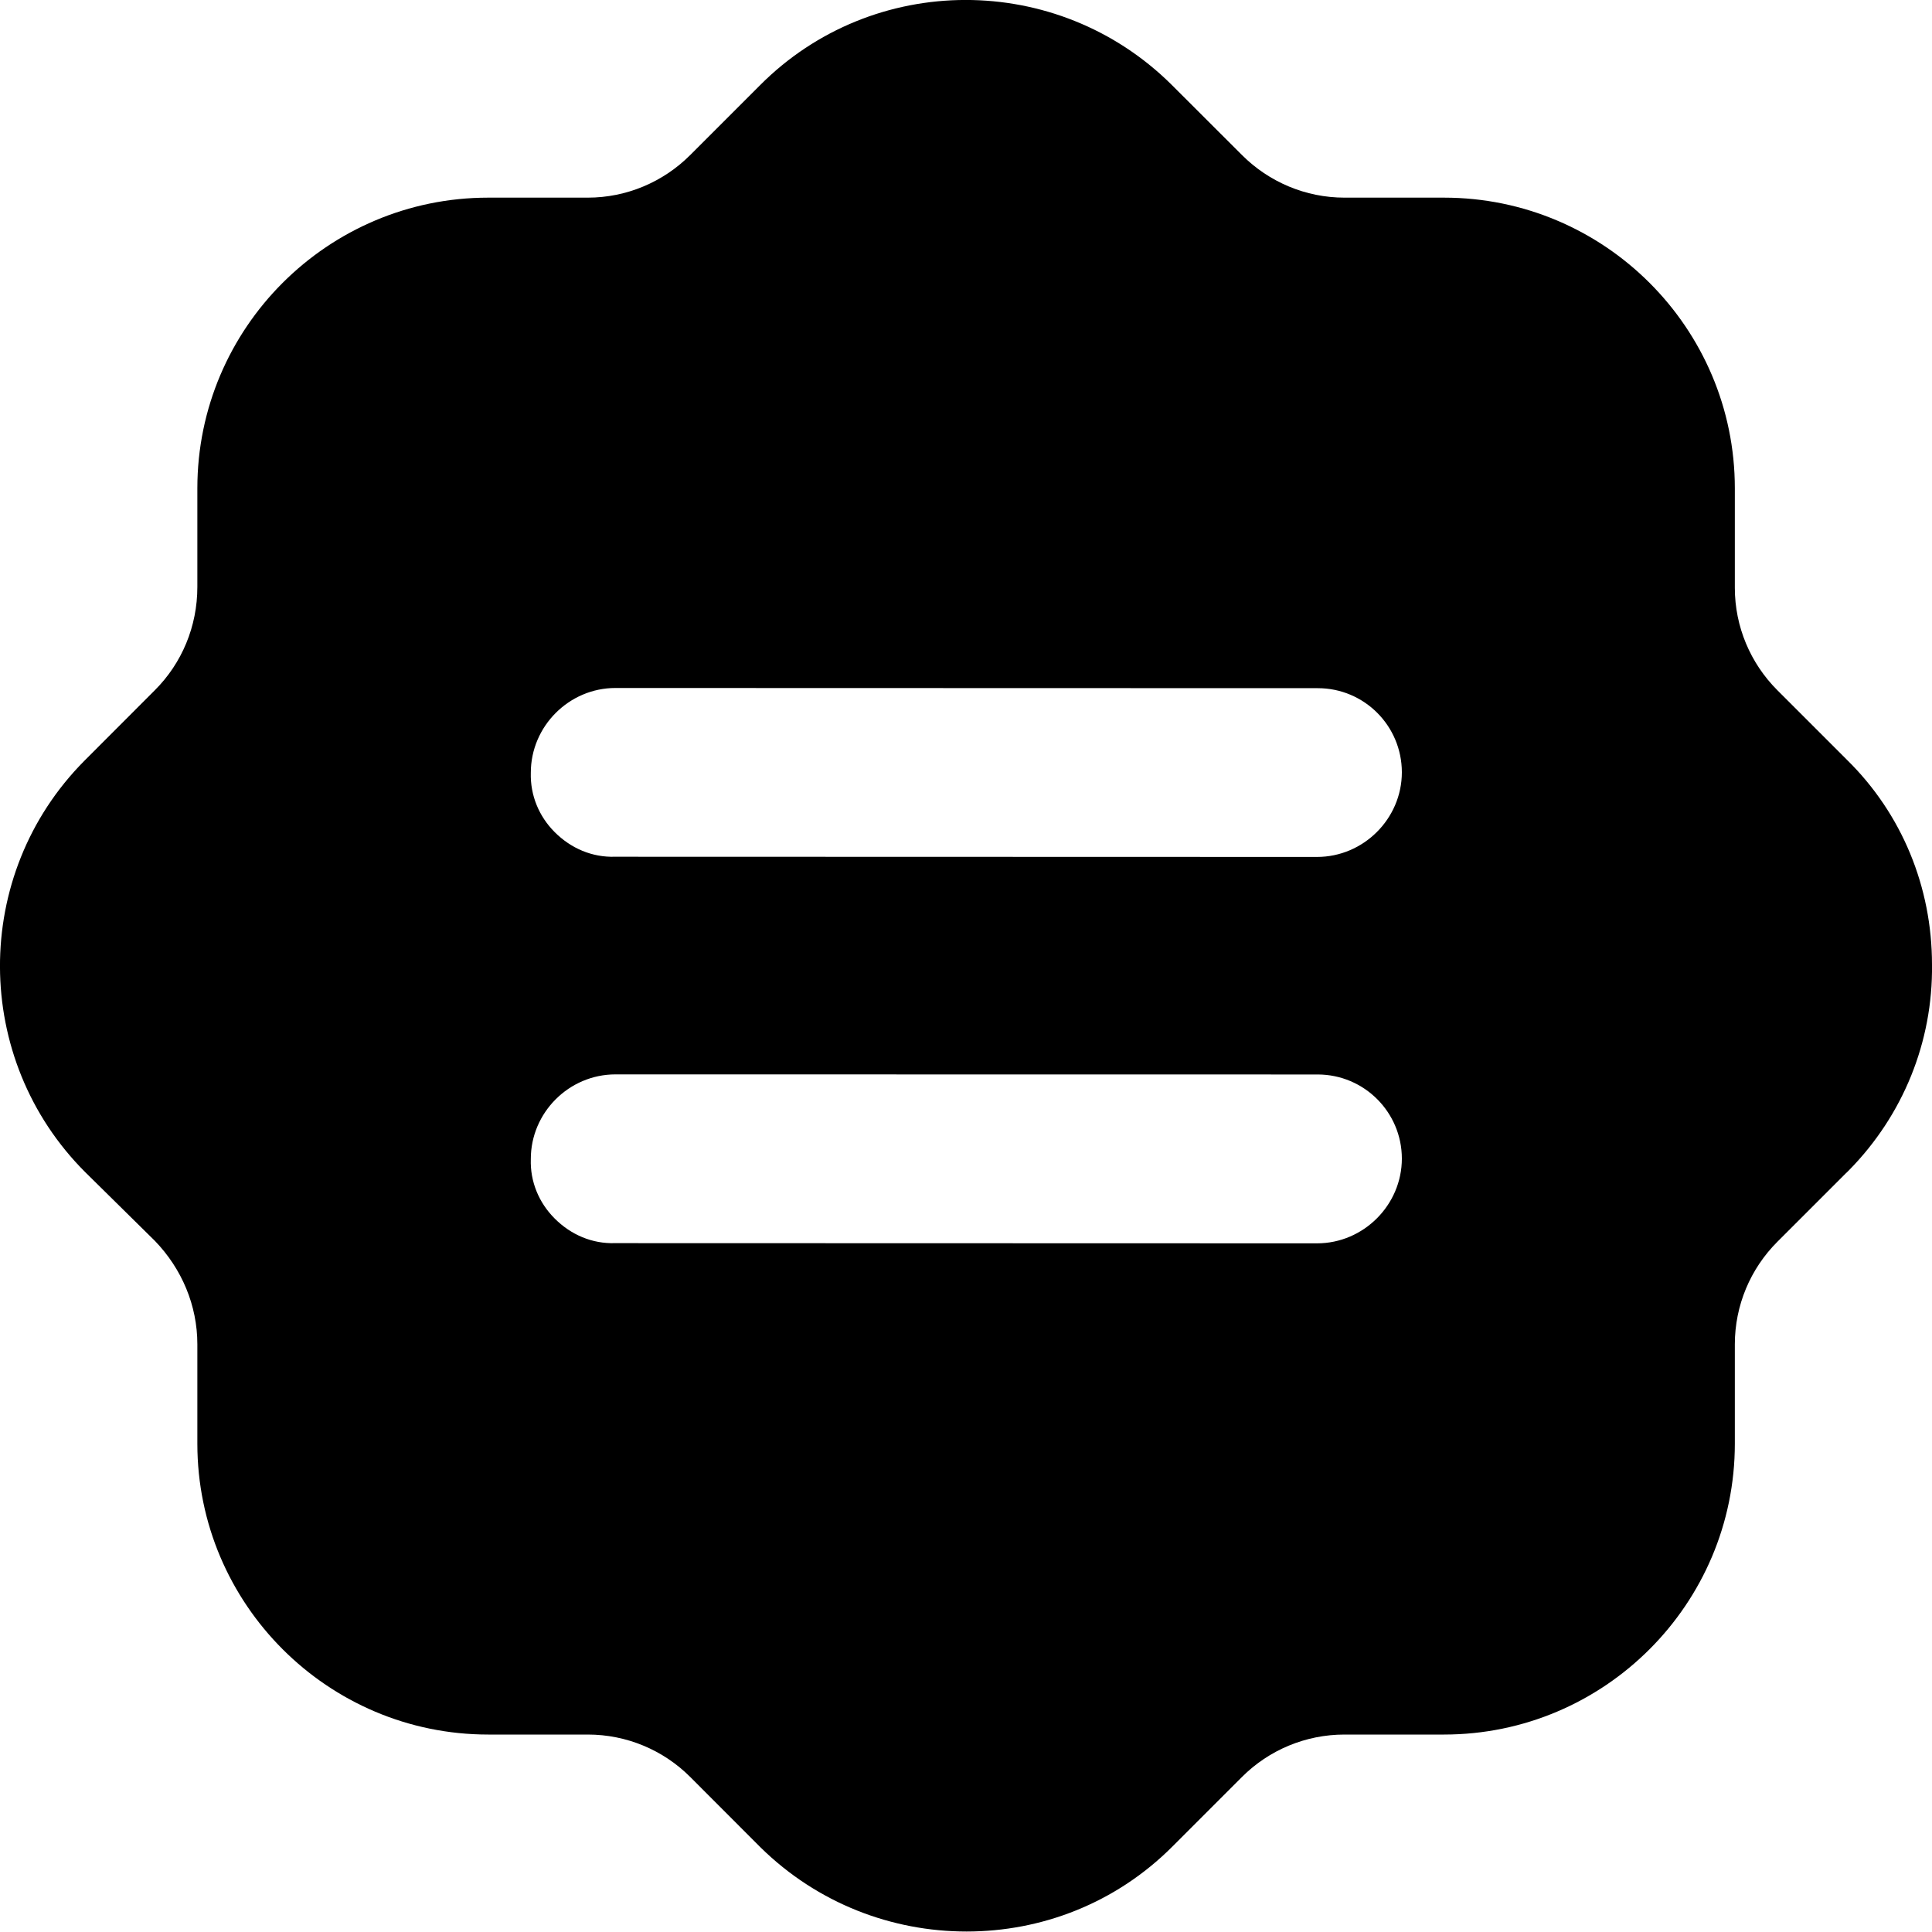 <svg width="20" height="20" viewBox="0 0 20 20" fill="none" xmlns="http://www.w3.org/2000/svg">
<g clip-path="url(#clip0_12292_1790)">
<path fill-rule="evenodd" clip-rule="evenodd" d="M18.399 7.145L19.119 7.865C19.69 8.425 20 9.185 20 9.985C20.01 10.785 19.7 11.546 19.14 12.115C19.133 12.123 19.126 12.129 19.119 12.136C19.116 12.139 19.113 12.142 19.109 12.145L18.399 12.855C18.119 13.135 17.959 13.515 17.959 13.916V14.945C17.959 16.605 16.608 17.956 14.948 17.956H13.918C13.517 17.956 13.137 18.115 12.857 18.395L12.137 19.115C11.547 19.706 10.776 19.995 10.006 19.995C9.236 19.995 8.466 19.706 7.875 19.126L7.145 18.395C6.865 18.115 6.485 17.956 6.085 17.956H5.054C3.394 17.956 2.043 16.605 2.043 14.945V13.916C2.043 13.515 1.883 13.135 1.603 12.845L0.883 12.135C-0.288 10.966 -0.298 9.055 0.873 7.876L1.603 7.145C1.883 6.865 2.043 6.485 2.043 6.075V5.055C2.043 3.395 3.394 2.046 5.054 2.046H6.085C6.485 2.046 6.865 1.885 7.145 1.605L7.865 0.885C9.036 -0.294 10.947 -0.294 12.127 0.876L12.857 1.605C13.137 1.885 13.517 2.046 13.918 2.046H14.948C16.608 2.046 17.959 3.395 17.959 5.055V6.086C17.959 6.485 18.119 6.865 18.399 7.145ZM6.365 8.869C6.131 8.876 5.912 8.784 5.742 8.614C5.58 8.452 5.488 8.233 5.495 7.999C5.495 7.518 5.891 7.122 6.371 7.122L13.642 7.124C14.122 7.124 14.511 7.513 14.512 7.994C14.512 8.475 14.115 8.871 13.634 8.871L6.365 8.869ZM6.365 12.869C6.131 12.876 5.912 12.784 5.742 12.614C5.579 12.451 5.487 12.232 5.495 11.999C5.494 11.518 5.89 11.122 6.371 11.122L13.642 11.123C14.122 11.124 14.511 11.513 14.512 11.993C14.512 12.474 14.115 12.871 13.634 12.871L6.365 12.869Z" fill="black"/>
</g>
<defs>
<clipPath id="clip0_12292_1790">
<rect width="20" height="20" fill="white"/>
</clipPath>
</defs>
</svg>
